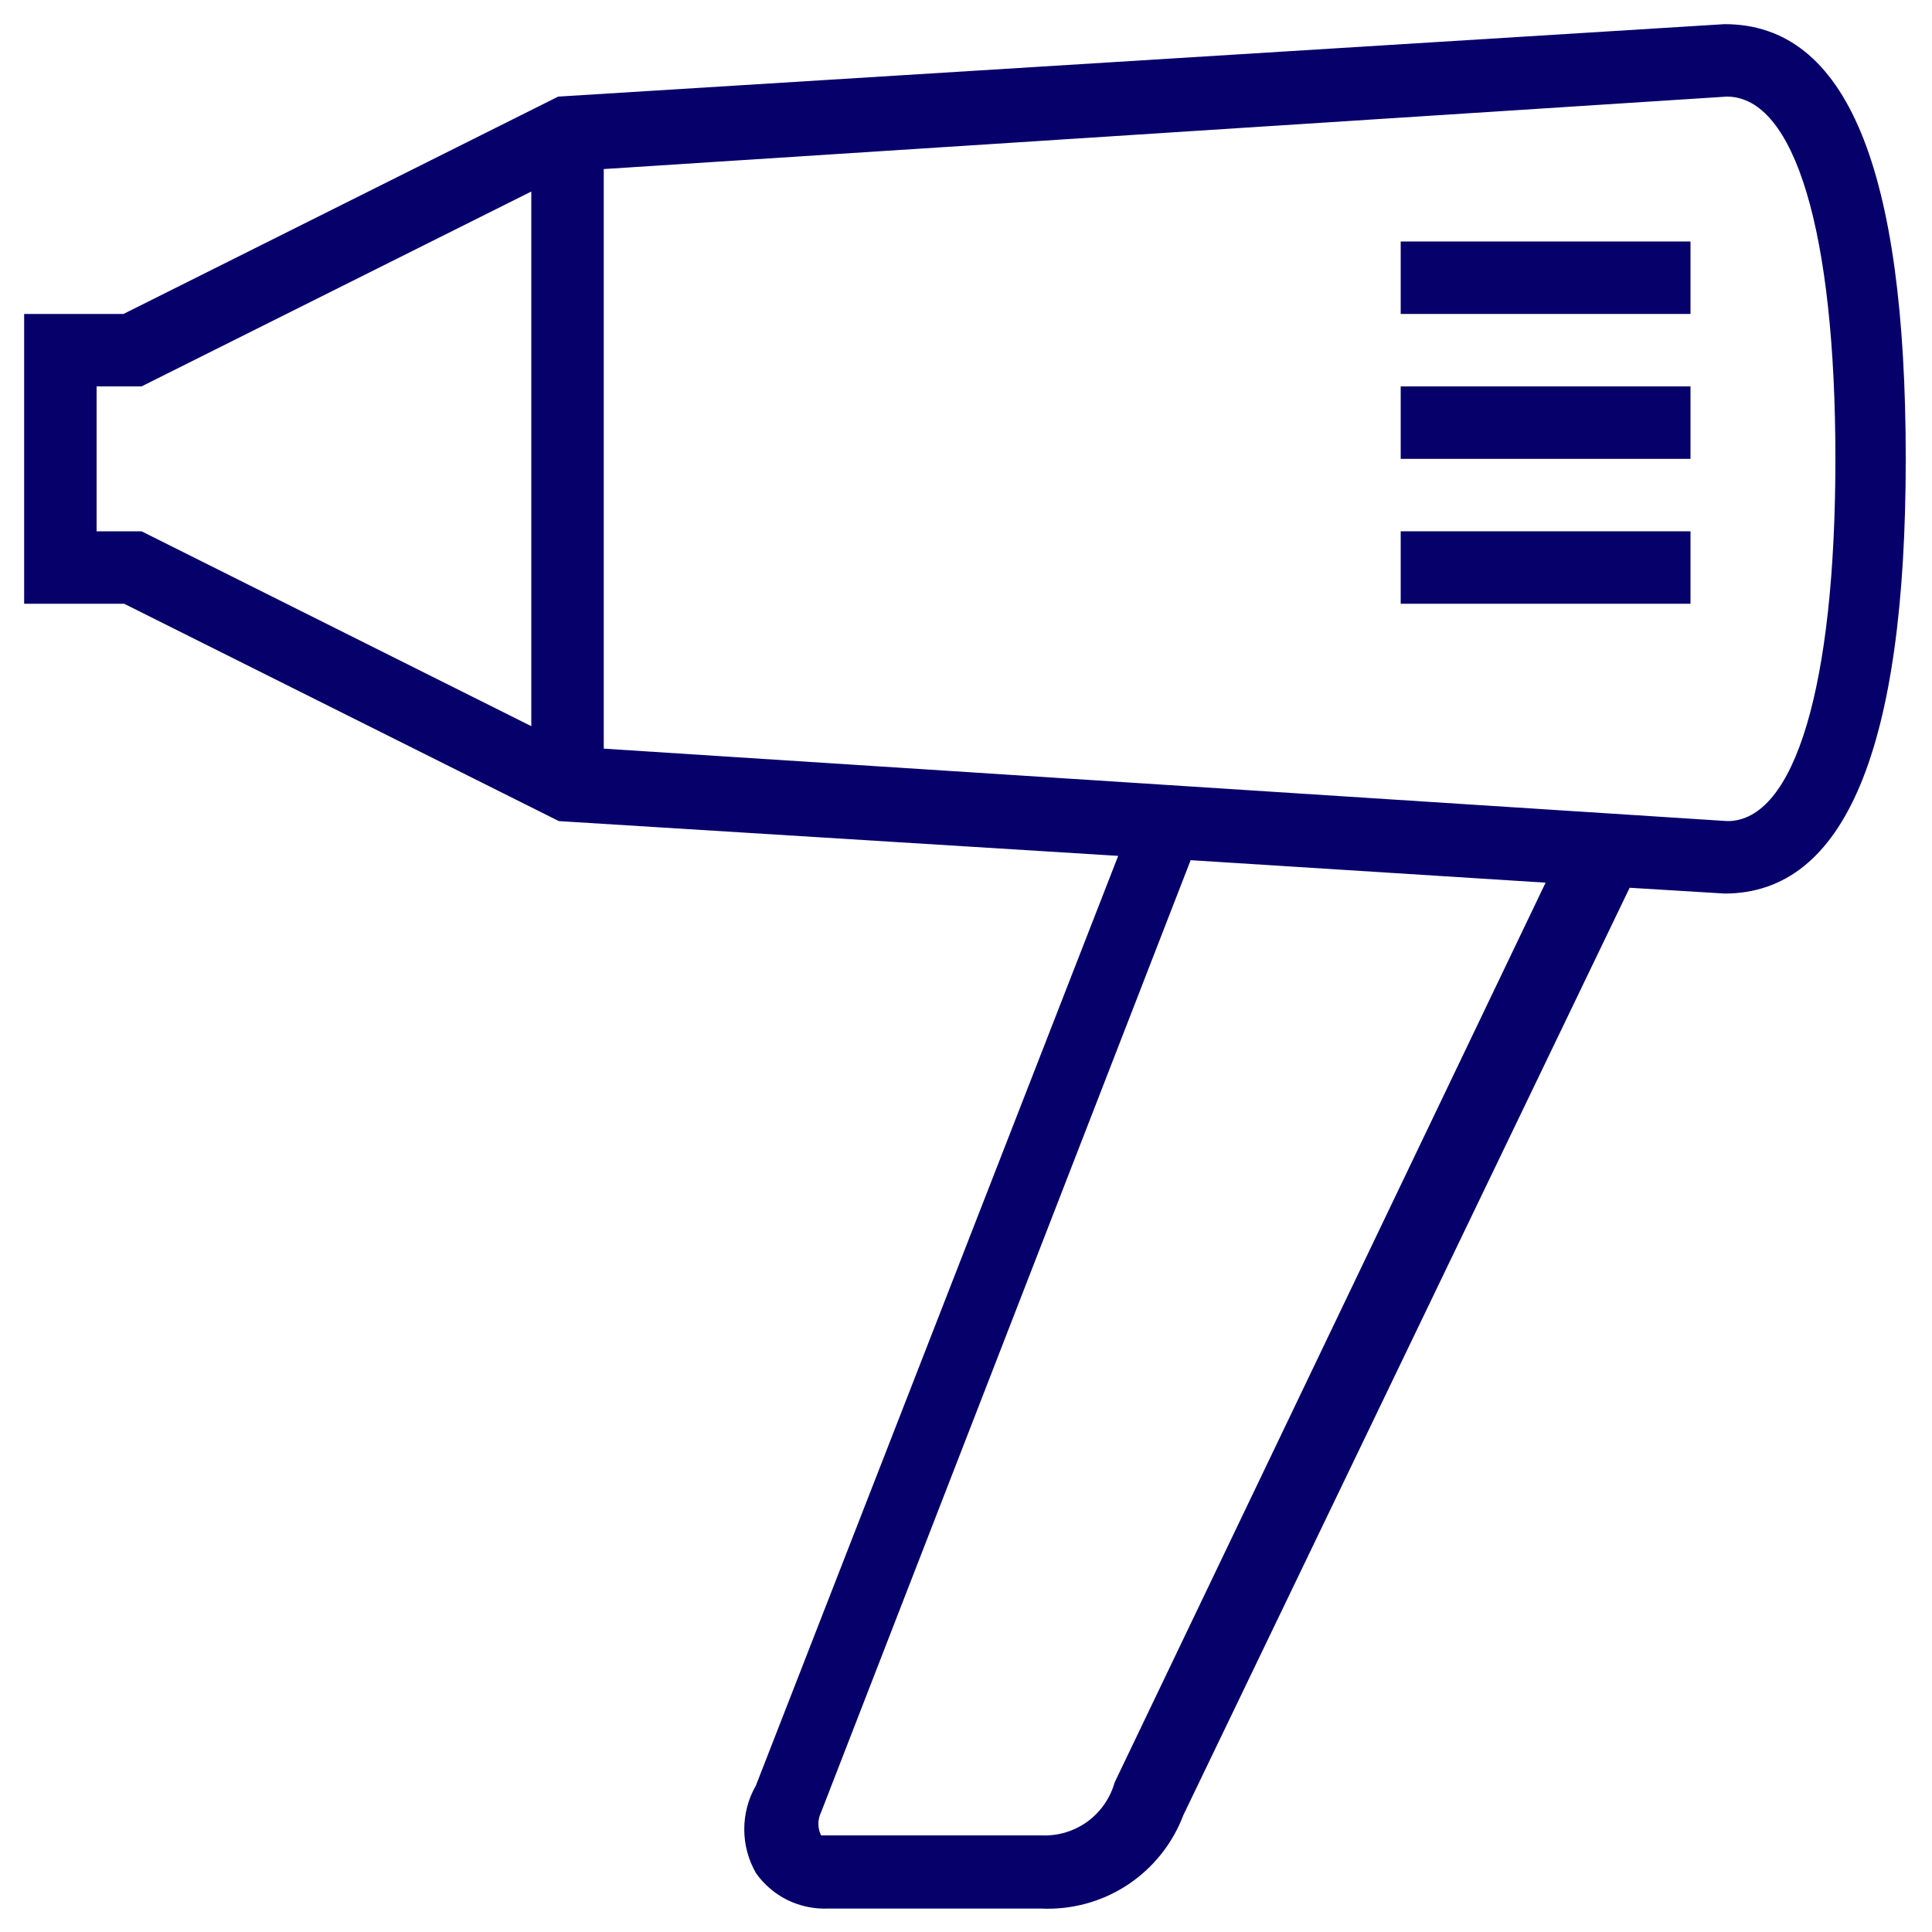 <?xml version="1.0" encoding="UTF-8"?> <svg xmlns="http://www.w3.org/2000/svg" width="22" height="22" viewBox="0 0 22 22" fill="none"><g clip-path="url(#clip0_1205_155)"><path d="M19.638 0.275L6.356 1.1L1.406 3.575H0.275V6.875H1.414L6.364 9.35L12.733 9.746L8.608 20.331C8.521 20.483 8.475 20.655 8.475 20.83C8.475 21.005 8.521 21.177 8.608 21.329C8.7 21.46 8.825 21.566 8.969 21.637C9.113 21.707 9.273 21.74 9.433 21.733H11.85C12.199 21.75 12.544 21.657 12.836 21.466C13.128 21.274 13.352 20.995 13.475 20.669L18.557 10.109L19.638 10.175C21.008 10.175 21.701 8.525 21.701 5.225C21.701 1.925 21.032 0.275 19.638 0.275ZM1.1 6.05V4.4H1.612L6.05 2.181V8.269L1.612 6.05H1.1ZM12.692 20.298C12.642 20.476 12.533 20.633 12.384 20.742C12.234 20.851 12.052 20.907 11.867 20.9H9.458C9.35 20.9 9.35 20.9 9.35 20.9C9.33 20.859 9.319 20.814 9.319 20.768C9.319 20.722 9.33 20.677 9.35 20.636L13.558 9.795L17.6 10.051L12.692 20.298ZM19.671 9.35L6.875 8.525V1.925L19.663 1.1C20.438 1.1 20.9 2.643 20.9 5.225C20.9 7.807 20.438 9.35 19.671 9.35Z" fill="#06006A"></path><path d="M19.25 2.75H15.95V3.575H19.25V2.75Z" fill="#06006A"></path><path d="M19.25 4.4H15.95V5.225H19.25V4.4Z" fill="#06006A"></path><path d="M19.25 6.05H15.95V6.875H19.25V6.05Z" fill="#06006A"></path></g><defs><clipPath id="clip0_1205_155"><rect width="22" height="22" fill="white"></rect></clipPath></defs></svg> 